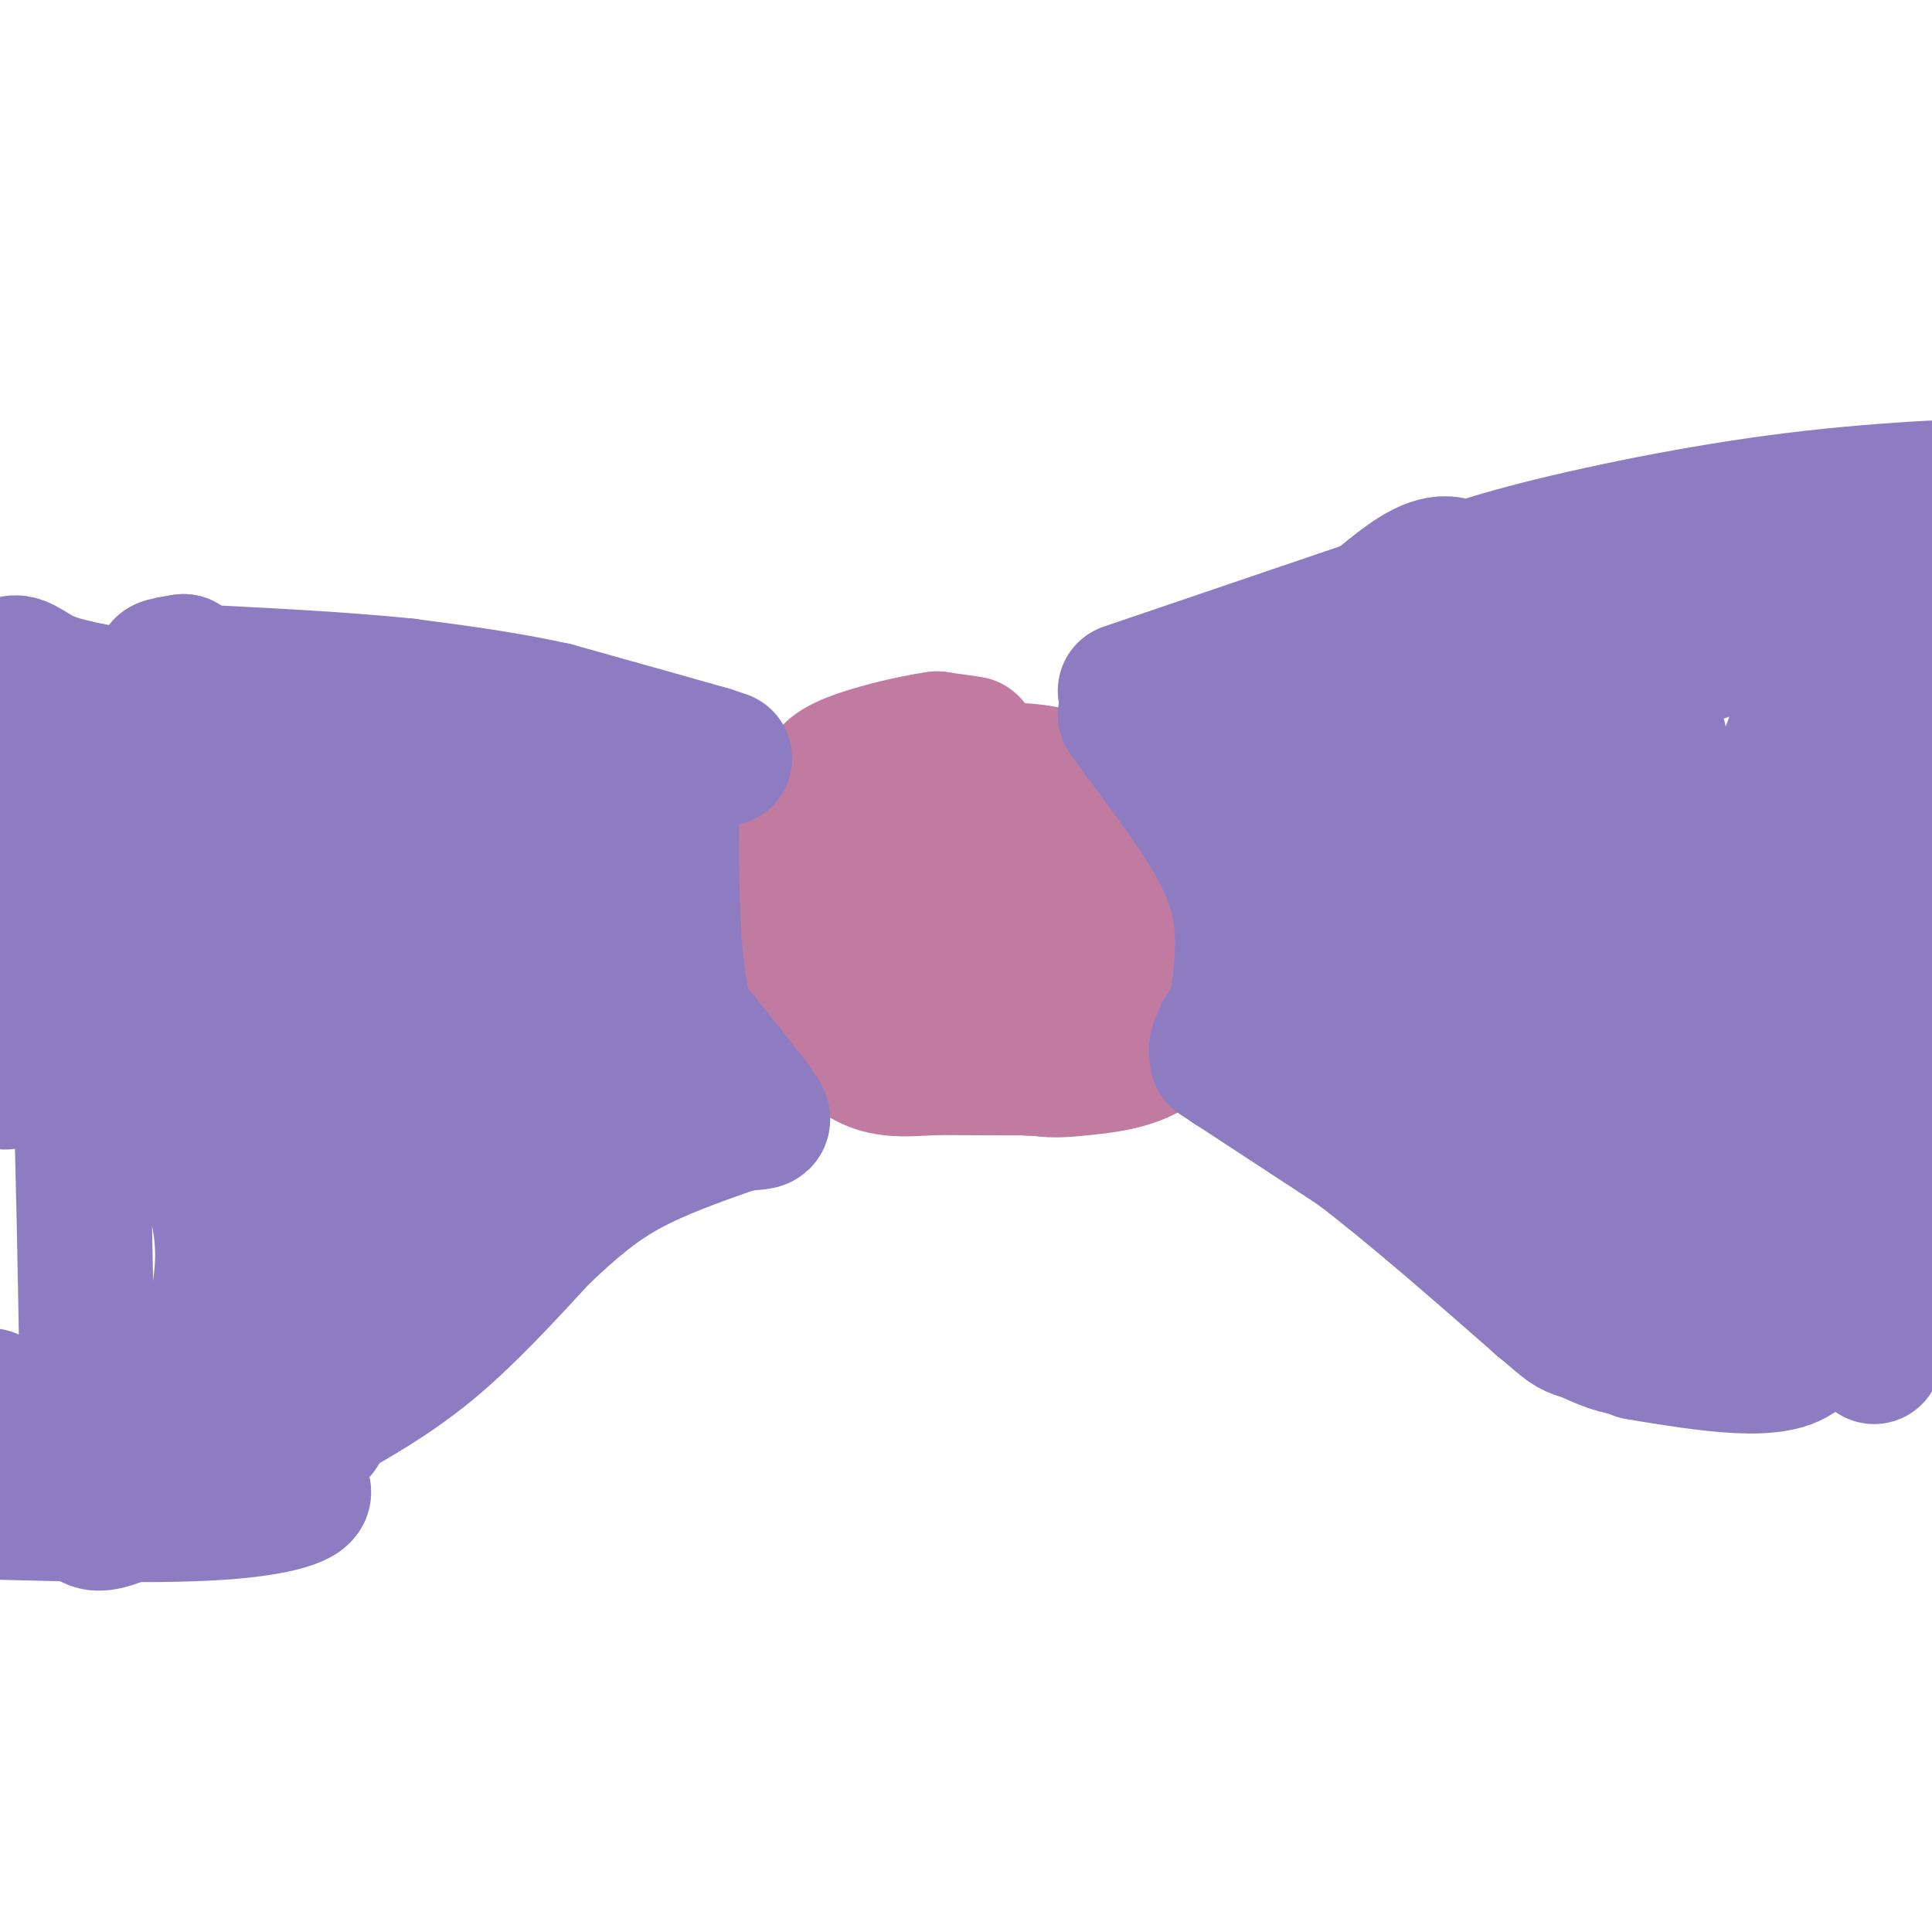 <svg viewBox='0 0 400 400' version='1.1' xmlns='http://www.w3.org/2000/svg' xmlns:xlink='http://www.w3.org/1999/xlink'><g fill='none' stroke='#c27ba0' stroke-width='28' stroke-linecap='round' stroke-linejoin='round'><path d='M201,154c0.000,0.000 -7.000,-1.000 -7,-1'/><path d='M194,153c-5.133,0.689 -14.467,2.911 -19,5c-4.533,2.089 -4.267,4.044 -4,6'/><path d='M171,164c-5.679,5.821 -17.875,17.375 -12,28c5.875,10.625 29.821,20.321 42,25c12.179,4.679 12.589,4.339 13,4'/><path d='M214,221c3.533,0.730 5.864,0.557 11,0c5.136,-0.557 13.075,-1.496 17,-7c3.925,-5.504 3.836,-15.573 3,-21c-0.836,-5.427 -2.418,-6.214 -4,-7'/><path d='M241,186c-2.978,-6.111 -8.422,-17.889 -17,-23c-8.578,-5.111 -20.289,-3.556 -32,-2'/><path d='M192,161c-9.762,0.845 -18.167,3.958 -22,10c-3.833,6.042 -3.095,15.012 -2,19c1.095,3.988 2.548,2.994 4,2'/><path d='M172,192c16.167,2.655 54.583,8.292 69,8c14.417,-0.292 4.833,-6.512 -2,-10c-6.833,-3.488 -10.917,-4.244 -15,-5'/><path d='M224,185c-5.356,-2.333 -11.244,-5.667 -19,-7c-7.756,-1.333 -17.378,-0.667 -27,0'/><path d='M178,178c-5.357,-0.048 -5.250,-0.167 -5,-2c0.250,-1.833 0.643,-5.381 4,-7c3.357,-1.619 9.679,-1.310 16,-1'/><path d='M193,168c10.286,2.798 28.000,10.292 38,15c10.000,4.708 12.286,6.631 14,9c1.714,2.369 2.857,5.185 4,8'/><path d='M249,200c-2.333,4.167 -10.167,10.583 -18,17'/><path d='M231,217c-4.089,3.533 -5.311,3.867 -11,4c-5.689,0.133 -15.844,0.067 -26,0'/><path d='M194,221c-7.111,0.311 -11.889,1.089 -17,-3c-5.111,-4.089 -10.556,-13.044 -16,-22'/><path d='M161,196c-3.000,-5.167 -2.500,-7.083 -2,-9'/></g>
<g fill='none' stroke='#8e7cc3' stroke-width='28' stroke-linecap='round' stroke-linejoin='round'><path d='M150,157c0.000,0.000 -3.000,-1.000 -3,-1'/><path d='M147,156c-5.833,-1.667 -18.917,-5.333 -32,-9'/><path d='M115,147c-10.500,-2.333 -20.750,-3.667 -31,-5'/><path d='M84,142c-12.833,-1.333 -29.417,-2.167 -46,-3'/><path d='M38,139c-7.667,-0.833 -3.833,-1.417 0,-2'/><path d='M38,137c0.000,0.000 5.000,29.000 5,29'/><path d='M43,166c4.167,23.667 12.083,68.333 20,113'/><path d='M63,279c3.833,21.333 3.417,18.167 3,15'/><path d='M66,294c7.667,-4.333 15.333,-8.667 23,-15c7.667,-6.333 15.333,-14.667 23,-23'/><path d='M112,256c6.600,-6.289 11.600,-10.511 18,-14c6.400,-3.489 14.200,-6.244 22,-9'/><path d='M152,233c5.200,-1.222 7.200,0.222 5,-3c-2.200,-3.222 -8.600,-11.111 -15,-19'/><path d='M142,211c-3.000,-10.500 -3.000,-27.250 -3,-44'/><path d='M139,167c-8.778,-5.956 -29.222,1.156 -41,3c-11.778,1.844 -14.889,-1.578 -18,-5'/><path d='M80,165c-10.444,-3.133 -27.556,-8.467 -31,-8c-3.444,0.467 6.778,6.733 17,13'/><path d='M66,170c15.702,4.905 46.458,10.667 59,14c12.542,3.333 6.869,4.238 5,10c-1.869,5.762 0.065,16.381 2,27'/><path d='M132,221c1.069,5.919 2.740,7.215 1,9c-1.740,1.785 -6.892,4.057 -11,3c-4.108,-1.057 -7.174,-5.445 -10,-11c-2.826,-5.555 -5.413,-12.278 -8,-19'/><path d='M104,203c-2.202,-6.179 -3.708,-12.125 -11,-15c-7.292,-2.875 -20.369,-2.679 -26,-2c-5.631,0.679 -3.815,1.839 -2,3'/><path d='M65,189c2.440,4.976 9.542,15.917 13,32c3.458,16.083 3.274,37.310 3,45c-0.274,7.690 -0.637,1.845 -1,-4'/><path d='M80,262c1.533,-4.800 5.867,-14.800 7,-24c1.133,-9.200 -0.933,-17.600 -3,-26'/><path d='M84,212c3.622,3.333 14.178,24.667 17,30c2.822,5.333 -2.089,-5.333 -7,-16'/><path d='M94,226c-2.833,-5.833 -6.417,-12.417 -10,-19'/><path d='M233,148c0.000,0.000 11.000,15.000 11,15'/><path d='M244,163c4.378,6.156 9.822,14.044 12,22c2.178,7.956 1.089,15.978 0,24'/><path d='M256,209c-0.667,5.333 -2.333,6.667 -4,8'/><path d='M252,217c-0.500,0.833 0.250,-1.083 1,-3'/><path d='M255,221c0.000,0.000 1.000,0.000 1,0'/><path d='M256,221c1.167,-0.667 3.583,-2.333 6,-4'/><path d='M252,219c0.000,0.000 29.000,19.000 29,19'/><path d='M281,238c11.167,8.500 24.583,20.250 38,32'/><path d='M319,270c6.333,5.333 3.167,2.667 0,0'/><path d='M319,270c0.000,0.000 -5.000,-54.000 -5,-54'/><path d='M314,216c-2.167,-24.500 -5.083,-58.750 -8,-93'/><path d='M306,123c-5.644,-13.756 -15.756,-1.644 -26,6c-10.244,7.644 -20.622,10.822 -31,14'/><path d='M249,143c-5.869,2.762 -5.042,2.667 -3,1c2.042,-1.667 5.298,-4.905 16,-8c10.702,-3.095 28.851,-6.048 47,-9'/><path d='M309,127c19.000,-1.889 43.000,-2.111 56,-1c13.000,1.111 15.000,3.556 17,6'/><path d='M382,132c1.429,-0.536 -3.500,-4.875 -5,11c-1.500,15.875 0.429,51.964 0,72c-0.429,20.036 -3.214,24.018 -6,28'/><path d='M371,243c-0.869,5.726 -0.042,6.042 -4,12c-3.958,5.958 -12.702,17.560 -20,22c-7.298,4.440 -13.149,1.720 -19,-1'/><path d='M328,276c-4.345,-0.952 -5.708,-2.833 -16,-16c-10.292,-13.167 -29.512,-37.619 -39,-54c-9.488,-16.381 -9.244,-24.690 -9,-33'/><path d='M264,173c-3.133,-12.022 -6.467,-25.578 -2,-32c4.467,-6.422 16.733,-5.711 29,-5'/><path d='M291,136c15.762,-5.417 40.667,-16.458 54,-21c13.333,-4.542 15.095,-2.583 19,0c3.905,2.583 9.952,5.792 16,9'/><path d='M380,124c5.778,1.800 12.222,1.800 14,3c1.778,1.200 -1.111,3.600 -4,6'/><path d='M390,133c-3.733,2.356 -11.067,5.244 -13,8c-1.933,2.756 1.533,5.378 5,8'/><path d='M382,149c0.167,11.333 -1.917,35.667 -4,60'/><path d='M378,209c-1.571,13.131 -3.500,15.958 -4,19c-0.500,3.042 0.429,6.298 -3,0c-3.429,-6.298 -11.214,-22.149 -19,-38'/><path d='M352,190c-4.583,-14.071 -6.542,-30.250 -9,-39c-2.458,-8.750 -5.417,-10.071 -12,-11c-6.583,-0.929 -16.792,-1.464 -27,-2'/><path d='M304,138c-15.612,3.152 -41.144,12.030 -52,16c-10.856,3.970 -7.038,3.030 3,3c10.038,-0.030 26.297,0.848 36,0c9.703,-0.848 12.852,-3.424 16,-6'/><path d='M307,151c11.959,-4.306 33.855,-12.072 47,-16c13.145,-3.928 17.539,-4.019 20,-3c2.461,1.019 2.989,3.148 1,10c-1.989,6.852 -6.494,18.426 -11,30'/><path d='M364,172c-3.459,10.191 -6.608,20.670 -7,37c-0.392,16.330 1.971,38.512 0,46c-1.971,7.488 -8.278,0.282 -15,-6c-6.722,-6.282 -13.861,-11.641 -21,-17'/><path d='M321,232c-5.372,-3.921 -8.301,-5.222 -12,-8c-3.699,-2.778 -8.167,-7.033 -14,-17c-5.833,-9.967 -13.032,-25.645 -17,-32c-3.968,-6.355 -4.705,-3.387 0,-3c4.705,0.387 14.853,-1.806 25,-4'/><path d='M303,168c9.781,-2.421 21.735,-6.474 28,-7c6.265,-0.526 6.841,2.474 9,8c2.159,5.526 5.903,13.579 7,23c1.097,9.421 -0.451,20.211 -2,31'/><path d='M345,223c-0.041,7.903 0.855,12.159 0,14c-0.855,1.841 -3.461,1.265 -6,-1c-2.539,-2.265 -5.011,-6.219 -6,-14c-0.989,-7.781 -0.494,-19.391 0,-31'/><path d='M333,191c-0.333,-10.000 -1.167,-19.500 -2,-29'/><path d='M233,143c0.000,0.000 50.000,-17.000 50,-17'/><path d='M283,126c11.917,-4.512 16.708,-7.292 30,-11c13.292,-3.708 35.083,-8.345 55,-11c19.917,-2.655 37.958,-3.327 56,-4'/><path d='M339,280c14.667,2.417 29.333,4.833 34,0c4.667,-4.833 -0.667,-16.917 -6,-29'/><path d='M367,251c-1.402,-6.073 -1.906,-6.754 0,-9c1.906,-2.246 6.222,-6.056 9,-8c2.778,-1.944 4.017,-2.024 7,-3c2.983,-0.976 7.709,-2.850 9,2c1.291,4.850 -0.855,16.425 -3,28'/><path d='M389,261c-0.719,10.651 -1.018,23.278 -1,19c0.018,-4.278 0.351,-25.459 -1,-36c-1.351,-10.541 -4.386,-10.440 -5,-19c-0.614,-8.560 1.193,-25.780 3,-43'/><path d='M385,182c3.833,-16.500 11.917,-36.250 20,-56'/><path d='M52,149c0.000,0.000 -33.000,-6.000 -33,-6'/><path d='M19,143c-7.381,-1.536 -9.333,-2.375 -12,-4c-2.667,-1.625 -6.048,-4.036 -5,3c1.048,7.036 6.524,23.518 12,40'/><path d='M14,182c2.667,23.333 3.333,61.667 4,100'/><path d='M18,282c0.000,23.244 -2.000,31.356 1,33c3.000,1.644 11.000,-3.178 19,-8'/><path d='M38,307c8.667,-1.310 20.833,-0.583 24,1c3.167,1.583 -2.667,4.024 -15,5c-12.333,0.976 -31.167,0.488 -50,0'/><path d='M1,224c3.778,-20.244 7.556,-40.489 9,-49c1.444,-8.511 0.556,-5.289 2,-4c1.444,1.289 5.222,0.644 9,0'/><path d='M21,171c3.036,0.083 6.125,0.292 7,6c0.875,5.708 -0.464,16.917 2,30c2.464,13.083 8.732,28.042 15,43'/><path d='M45,250c2.274,10.655 0.458,15.792 0,22c-0.458,6.208 0.440,13.488 -5,17c-5.440,3.512 -17.220,3.256 -29,3'/><path d='M11,292c-7.000,0.000 -10.000,-1.500 -13,-3'/><path d='M388,226c0.000,0.000 4.000,-14.000 4,-14'/><path d='M392,212c1.333,-6.167 2.667,-14.583 4,-23'/><path d='M347,257c0.000,0.000 -14.000,6.000 -14,6'/></g>
</svg>